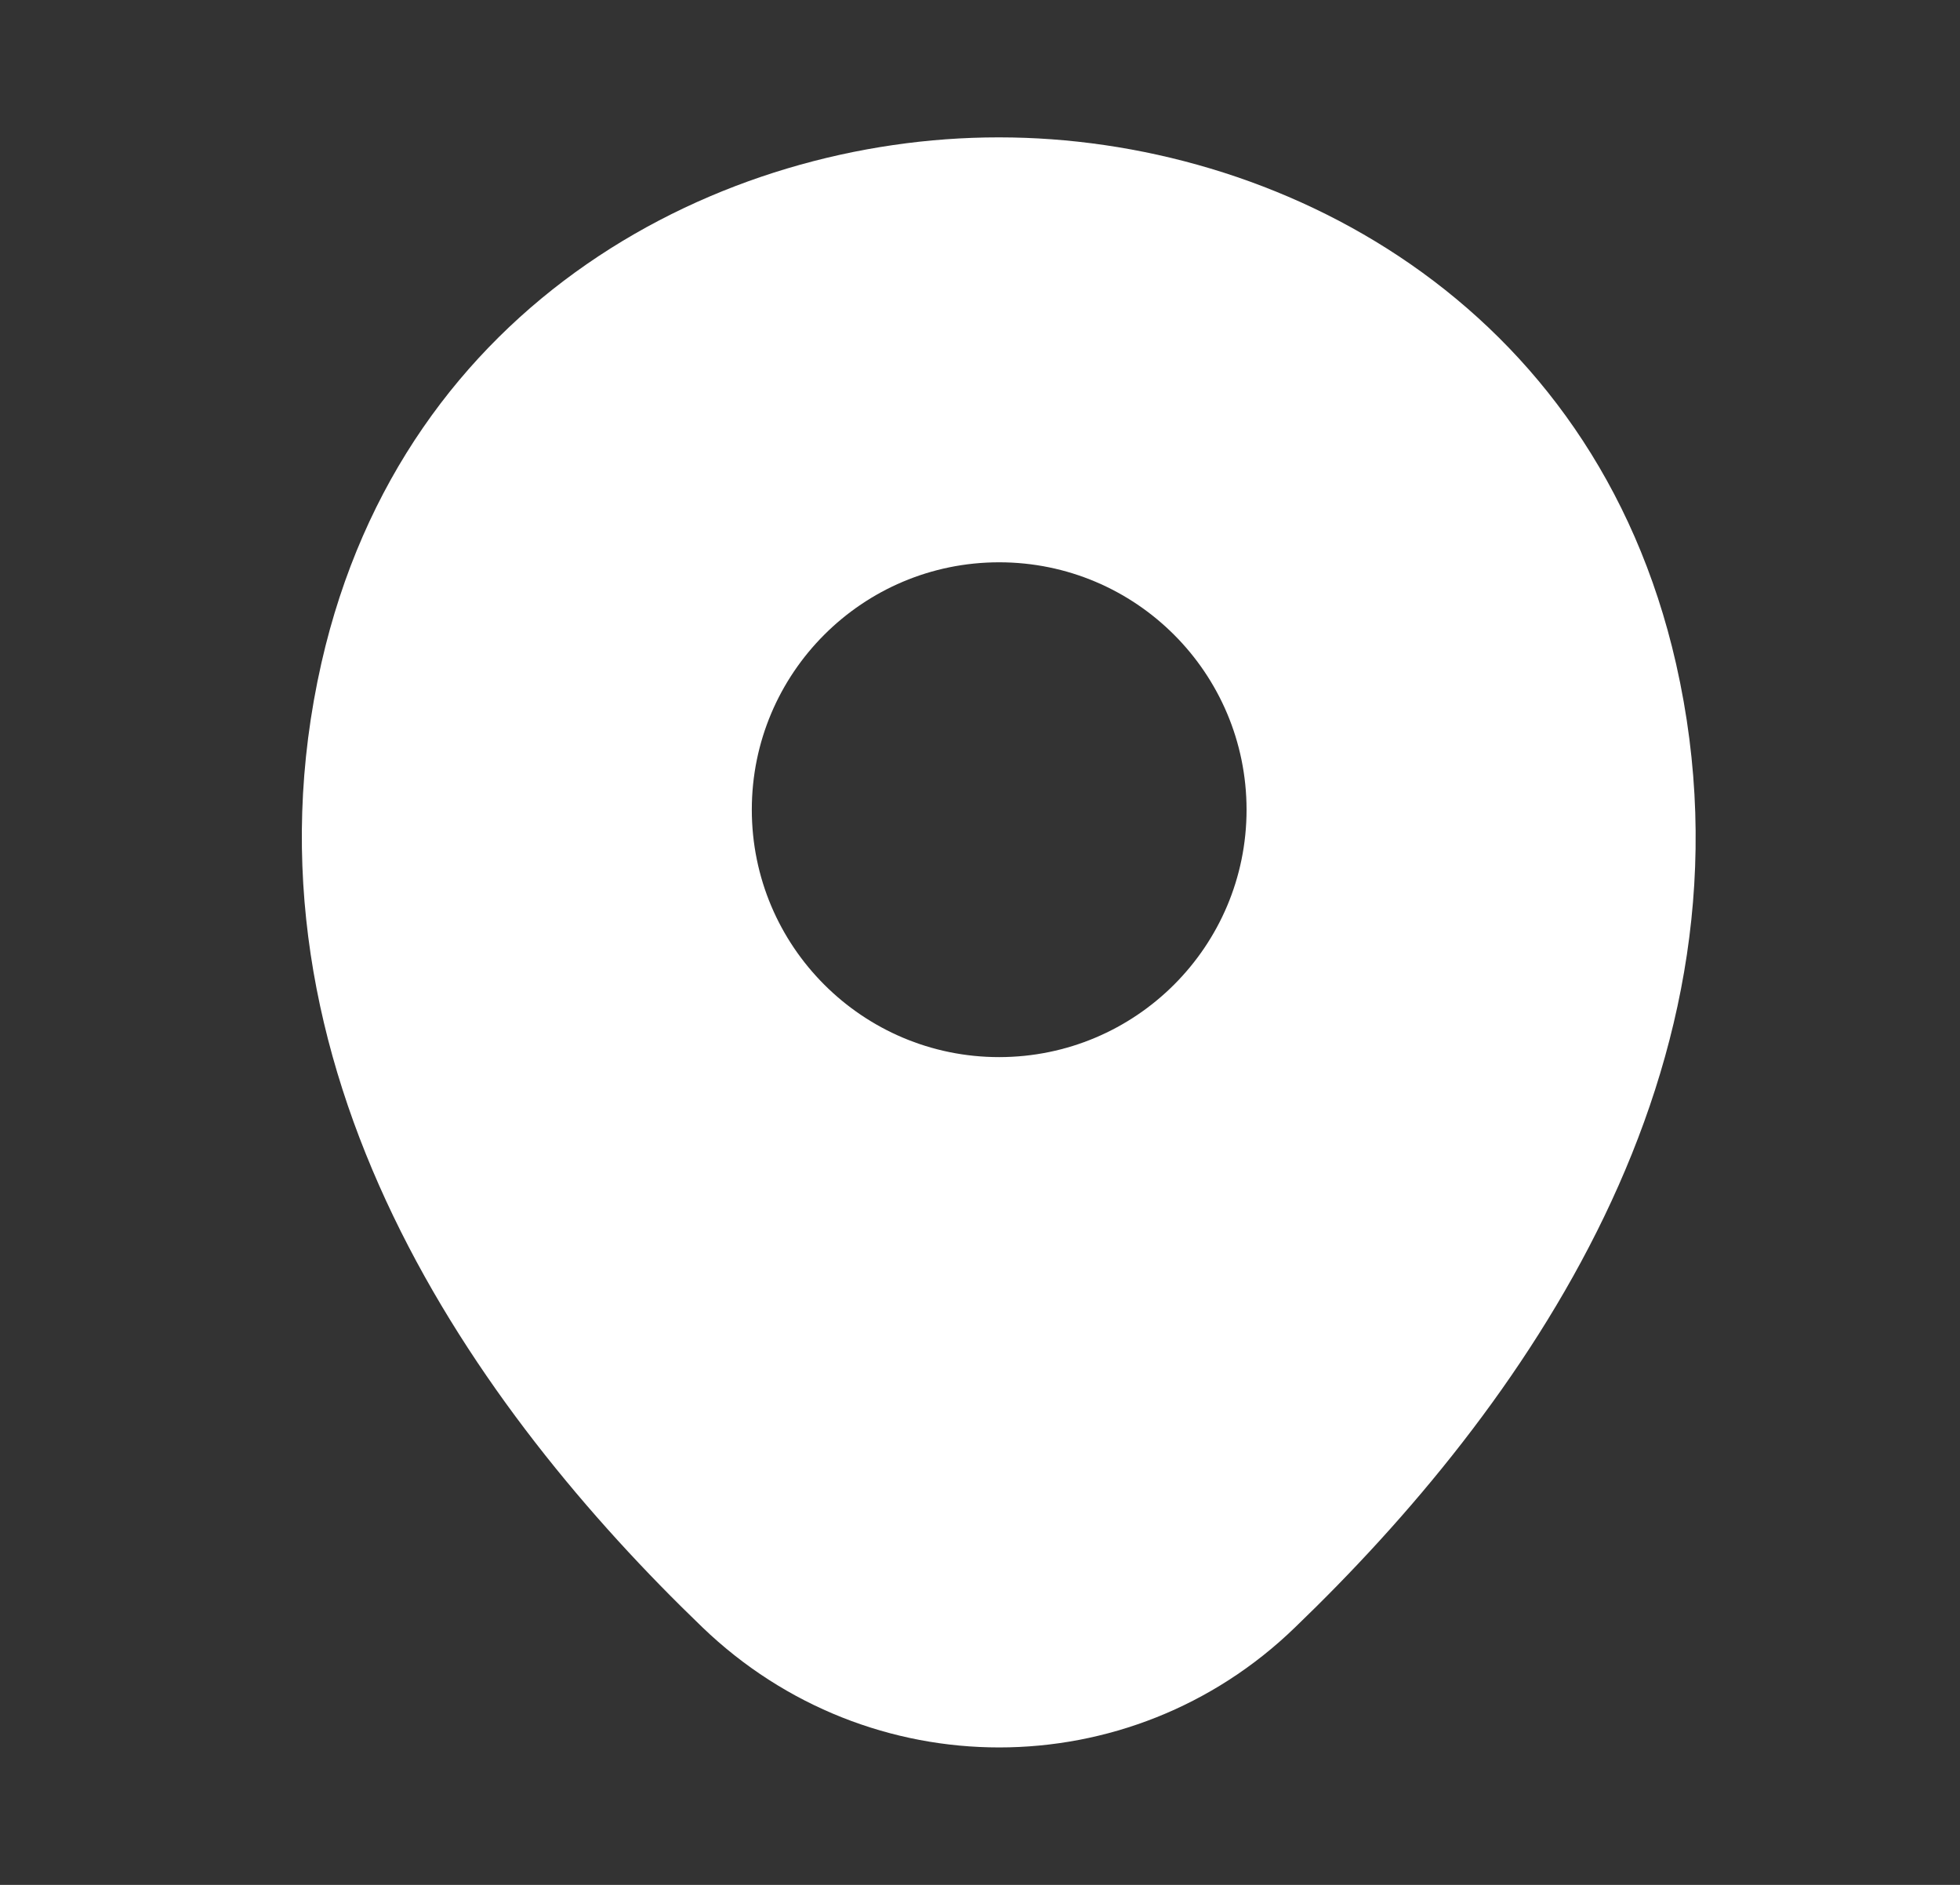 <svg width="26" height="25" viewBox="0 0 26 25" fill="none" xmlns="http://www.w3.org/2000/svg">
<rect x="0" y="0" width="26" height="25" fill="#333333" stroke="none"/>
<path d="M13.254 1.822C16.942 1.822 21.139 3.99 22.233 8.802C23.452 14.177 20.16 18.718 17.181 21.583C16.087 22.645 14.671 23.177 13.254 23.177C11.838 23.177 10.421 22.645 9.317 21.583C6.338 18.718 3.046 14.167 4.264 8.792C5.358 3.979 9.567 1.822 13.244 1.822H13.254ZM13.254 7.458C11.442 7.458 9.973 8.927 9.973 10.739C9.973 12.552 11.442 14.021 13.254 14.021C15.067 14.02 16.536 12.552 16.536 10.739C16.535 8.927 15.067 7.458 13.254 7.458Z" fill="white"/>
</svg>
